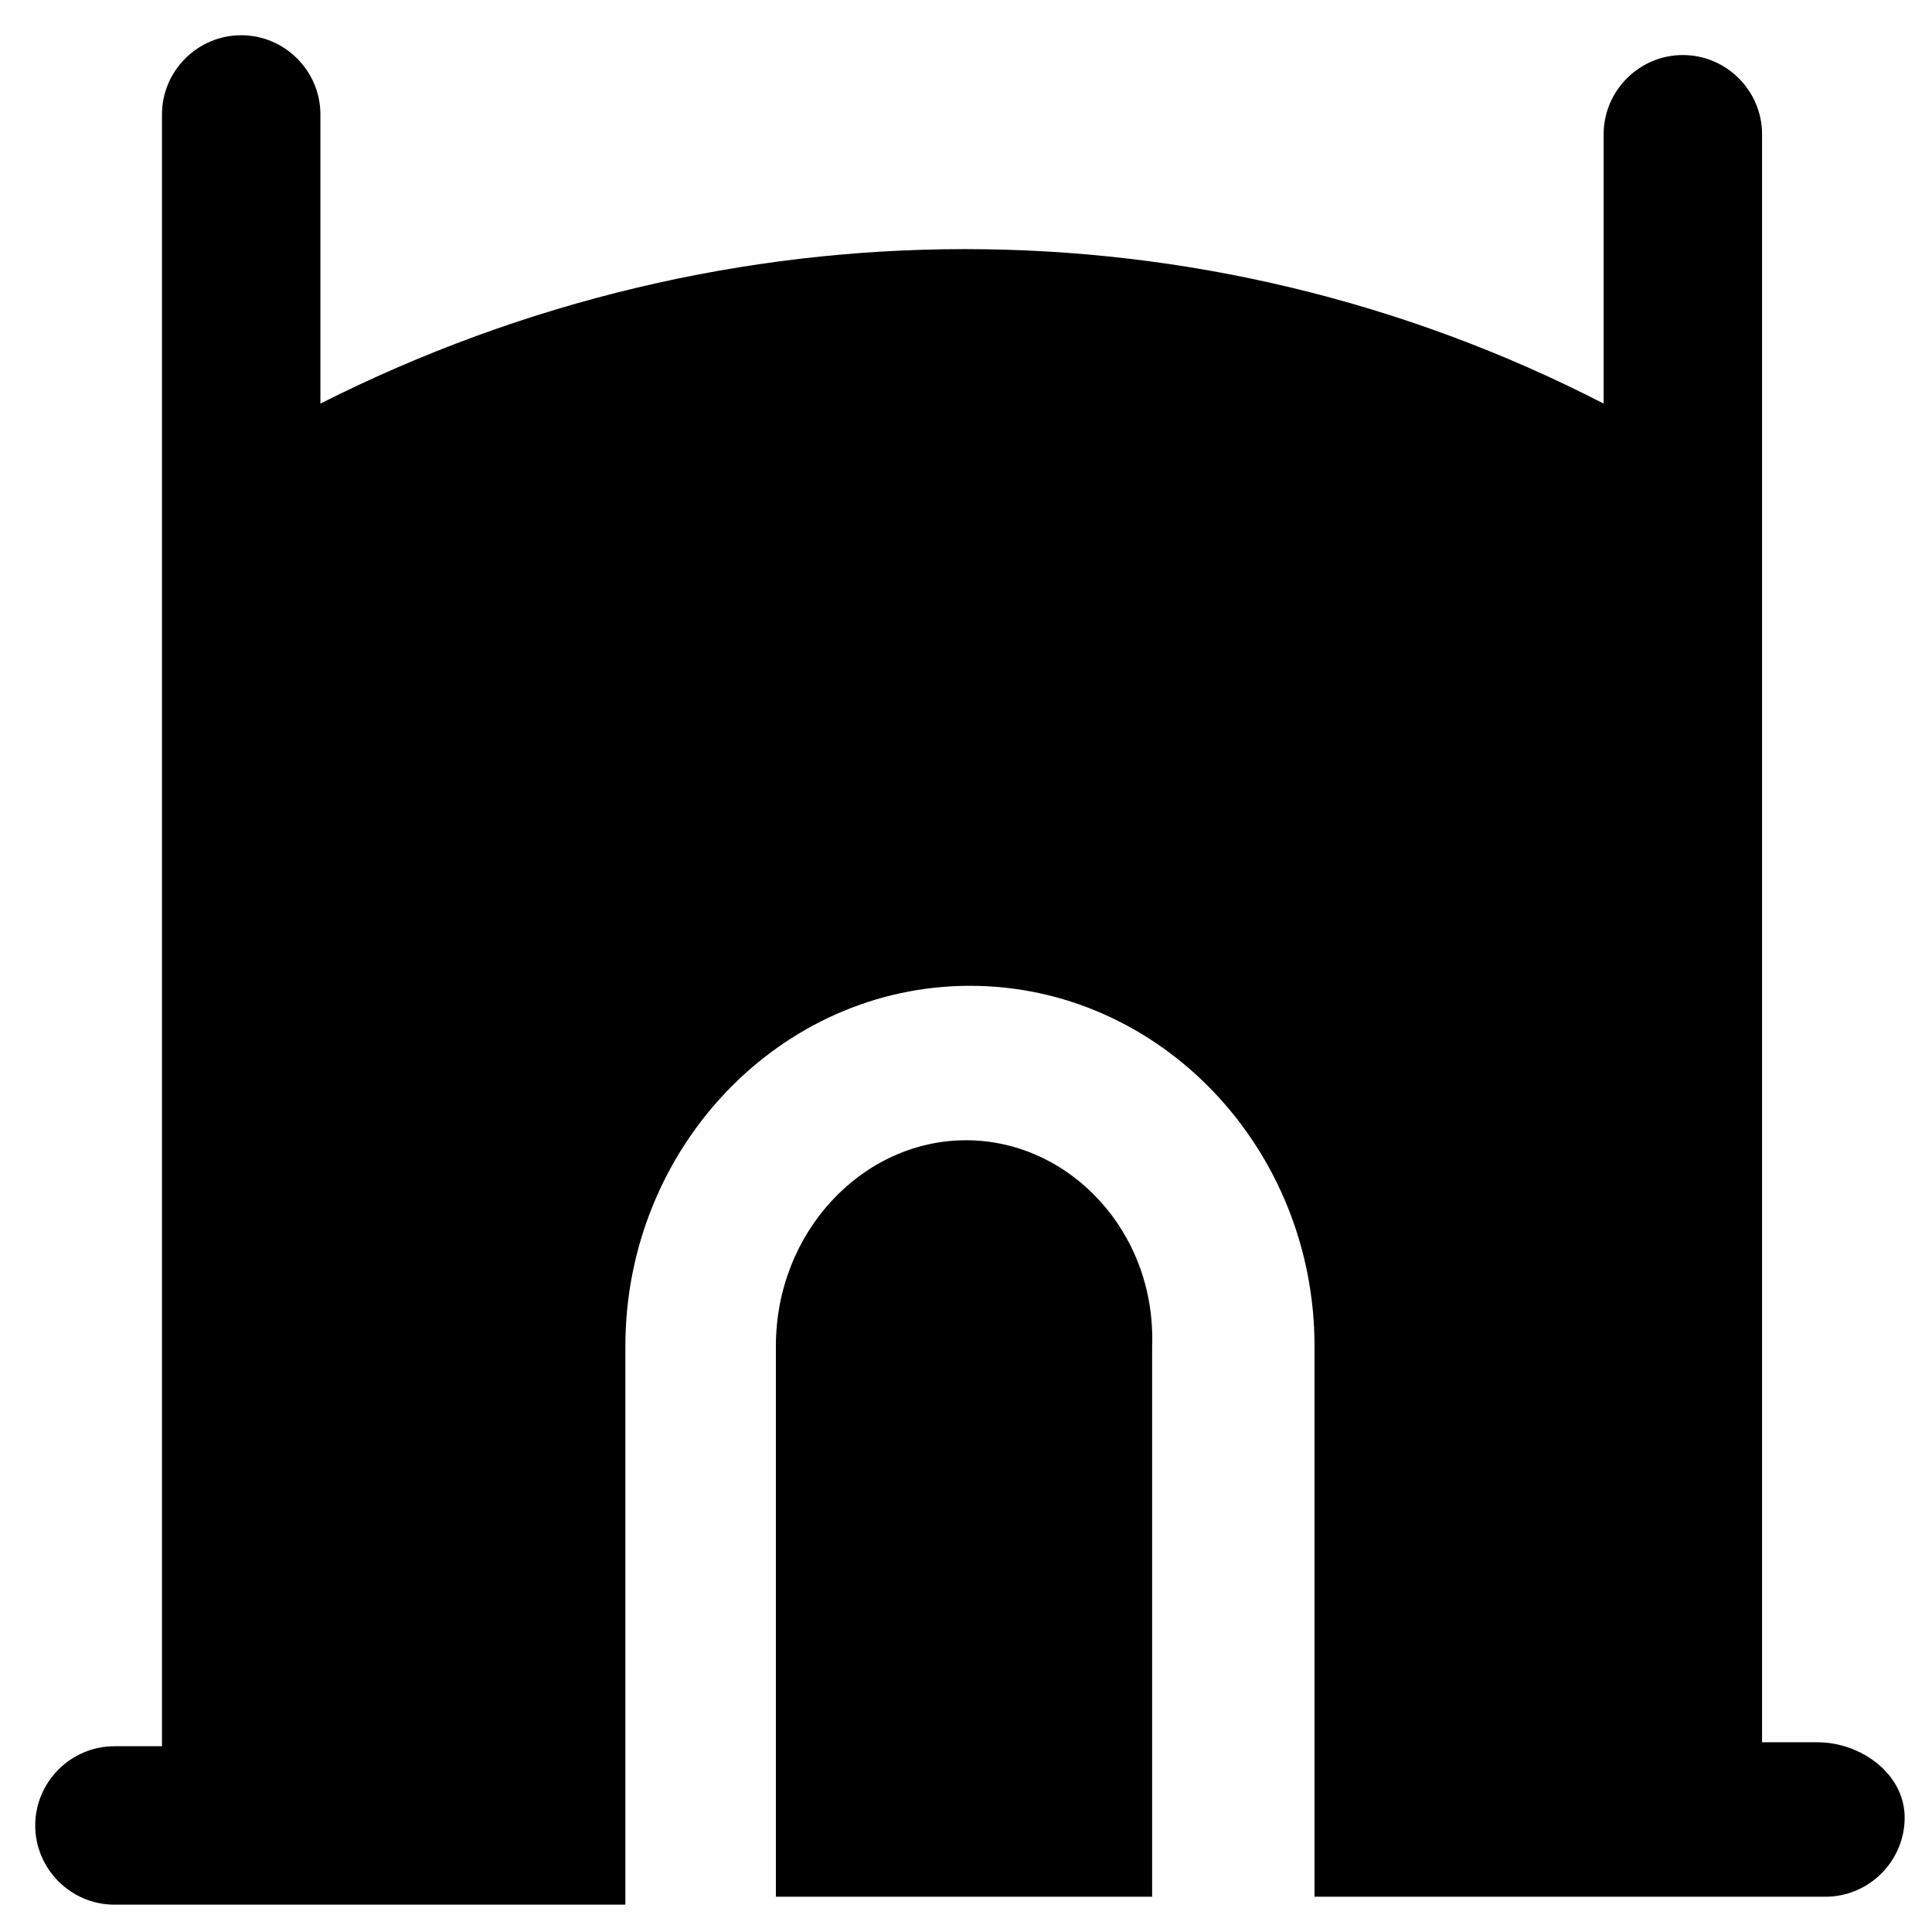 <?xml version="1.0" encoding="UTF-8"?>
<!-- Uploaded to: SVG Repo, www.svgrepo.com, Generator: SVG Repo Mixer Tools -->
<svg fill="#000000" width="800px" height="800px" version="1.1" viewBox="144 144 512 512" xmlns="http://www.w3.org/2000/svg">
 <g>
  <path d="m400 446.18c-27.289 0-50.383 24.141-50.383 54.578v145.89h99.711v-145.89c1.051-30.441-22.039-54.582-49.328-54.582z"/>
  <path d="m625.66 605.72h-14.695v-426.14c0-11.547-9.445-20.992-20.992-20.992-11.547 0-20.992 9.445-20.992 20.992v71.371c-106.01-54.578-231.96-54.578-340.07 0v-76.621c0-11.547-9.445-20.992-20.992-20.992s-20.992 9.445-20.992 20.992v432.44h-12.598c-11.547 0-20.992 9.445-20.992 20.992s9.445 20.992 20.992 20.992h135.4l0.004-147.99c0-52.48 40.934-95.516 91.316-95.516 50.383 0 91.316 43.035 91.316 95.516v145.89h135.4c11.547 0 20.992-9.445 20.992-20.992-0.004-11.547-11.551-19.941-23.094-19.941z"/>
 </g>
</svg>